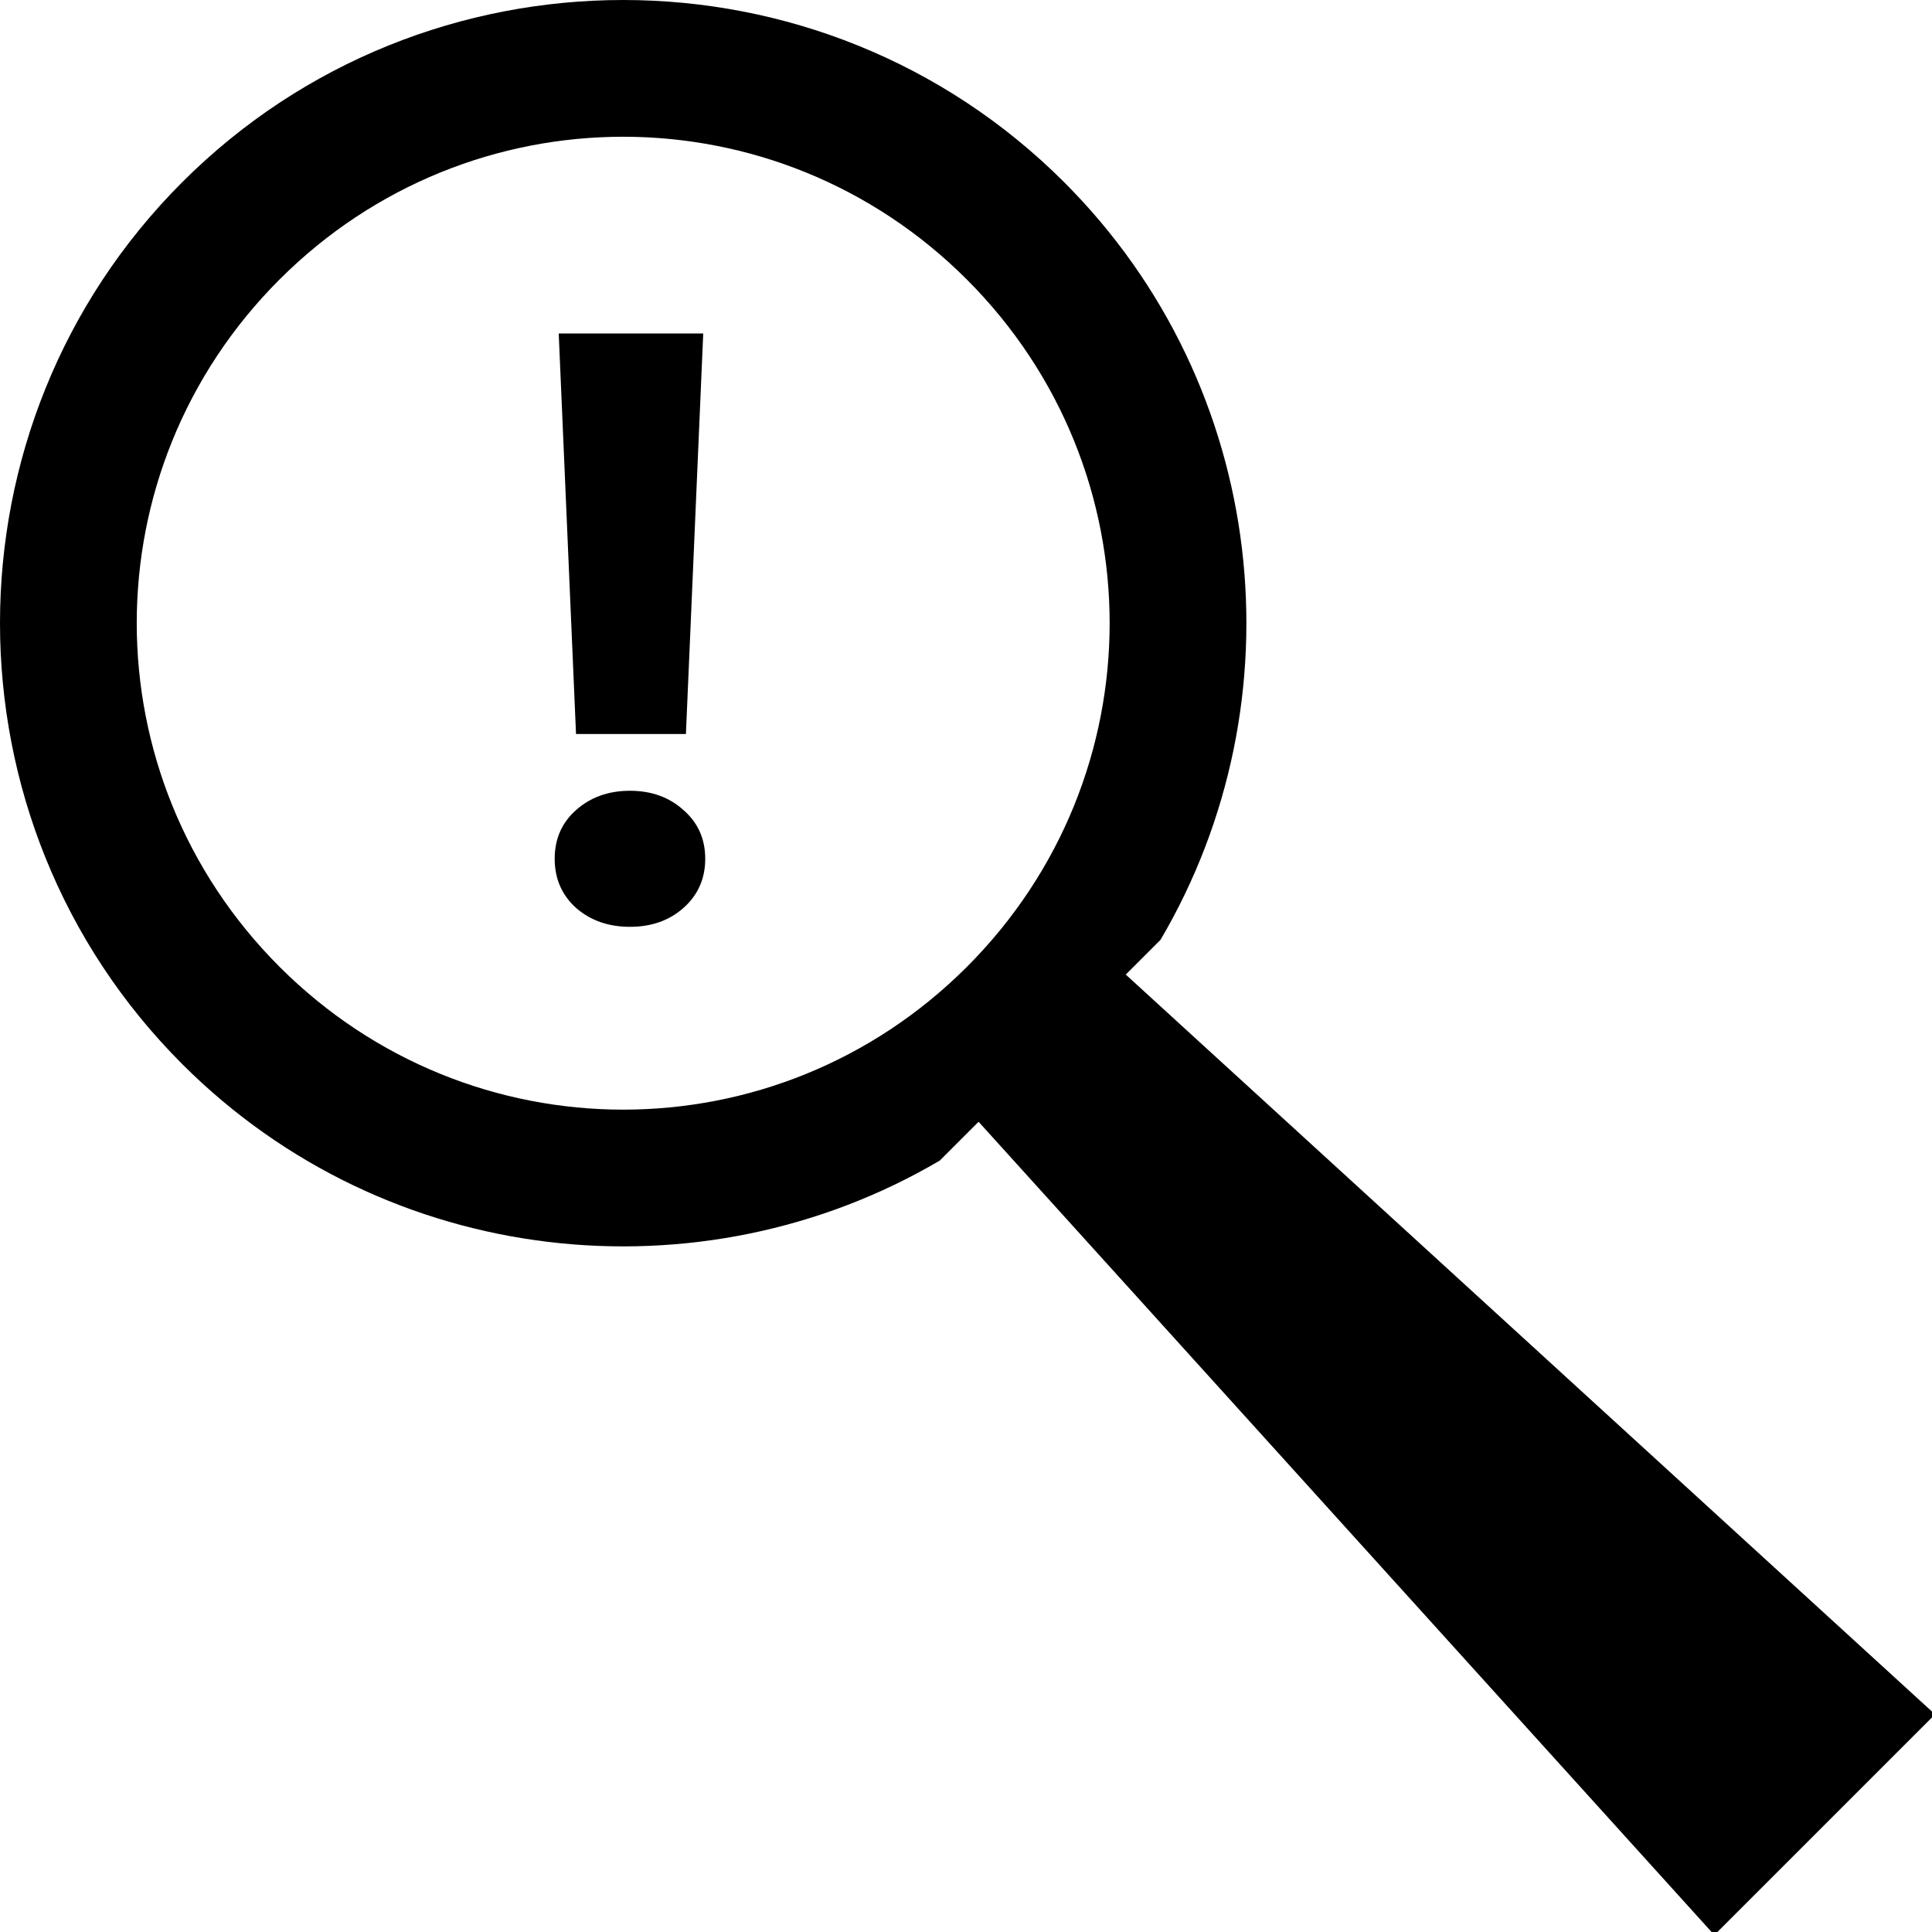 <?xml version="1.0" encoding="UTF-8" standalone="no"?>
<svg xmlns:dc="http://purl.org/dc/elements/1.1/" xmlns:cc="http://creativecommons.org/ns#" xmlns:rdf="http://www.w3.org/1999/02/22-rdf-syntax-ns#" xmlns:svg="http://www.w3.org/2000/svg" xmlns="http://www.w3.org/2000/svg" xmlns:sodipodi="http://sodipodi.sourceforge.net/DTD/sodipodi-0.dtd" xmlns:inkscape="http://www.inkscape.org/namespaces/inkscape" width="100mm" height="100mm" viewBox="0 0 100 100" version="1.1" id="svg42" inkscape:version="1.0 (4035a4f, 2020-05-01)" sodipodi:docname="neugierig.svg">
  <defs id="defs36">
    <rect id="rect31" height="14.357" width="9.985" y="82.064" x="101.856"></rect>
  </defs>
  <g transform="translate(-57.402,-73.325)" inkscape:label="Layer 1" inkscape:groupmode="layer" id="layer1">
    <path transform="matrix(0.265,0,0,0.265,57.402,73.325)" d="M 121.721 0 C 90.518 6.6141732e-06 59.314 11.864 35.586 35.592 C -11.871 83.048 -11.857 160.389 35.6 207.846 C 75.619 247.865 136.89 254.146 183.57 226.674 L 191.139 219.105 L 334.848 377.953 L 377.953 334.848 L 219.885 190.355 L 226.672 183.566 C 254.144 136.884 247.871 75.609 207.854 35.592 C 184.125 11.864 152.923 -6.6141732e-06 121.721 0 z M 121.719 26.709 C 145.987 26.709 170.255 36.005 188.848 54.598 C 226.032 91.782 226.032 151.669 188.848 188.854 C 151.663 226.038 91.788 226.027 54.604 188.84 C 17.419 151.655 17.405 91.78 54.59 54.596 L 54.592 54.598 C 73.184 36.005 97.451 26.709 121.719 26.709 z M 109.129 65.139 L 112.508 143.367 L 133.973 143.367 L 137.354 65.139 L 109.129 65.139 z M 123.043 154.453 C 118.85 154.453 115.338 155.711 112.508 158.227 C 109.73 160.69 108.342 163.862 108.342 167.74 C 108.342 171.619 109.73 174.816 112.508 177.332 C 115.338 179.795 118.85 181.027 123.043 181.027 C 127.236 181.027 130.722 179.795 133.5 177.332 C 136.33 174.816 137.746 171.619 137.746 167.74 C 137.746 163.862 136.33 160.69 133.5 158.227 C 130.722 155.711 127.236 154.453 123.043 154.453 z " inkscape:transform-center-y="18.146593" inkscape:transform-center-x="-18.144933" style="fill:#000000;stroke:none;stroke-width:1.89" id="rect883"></path>
  </g>
</svg>
